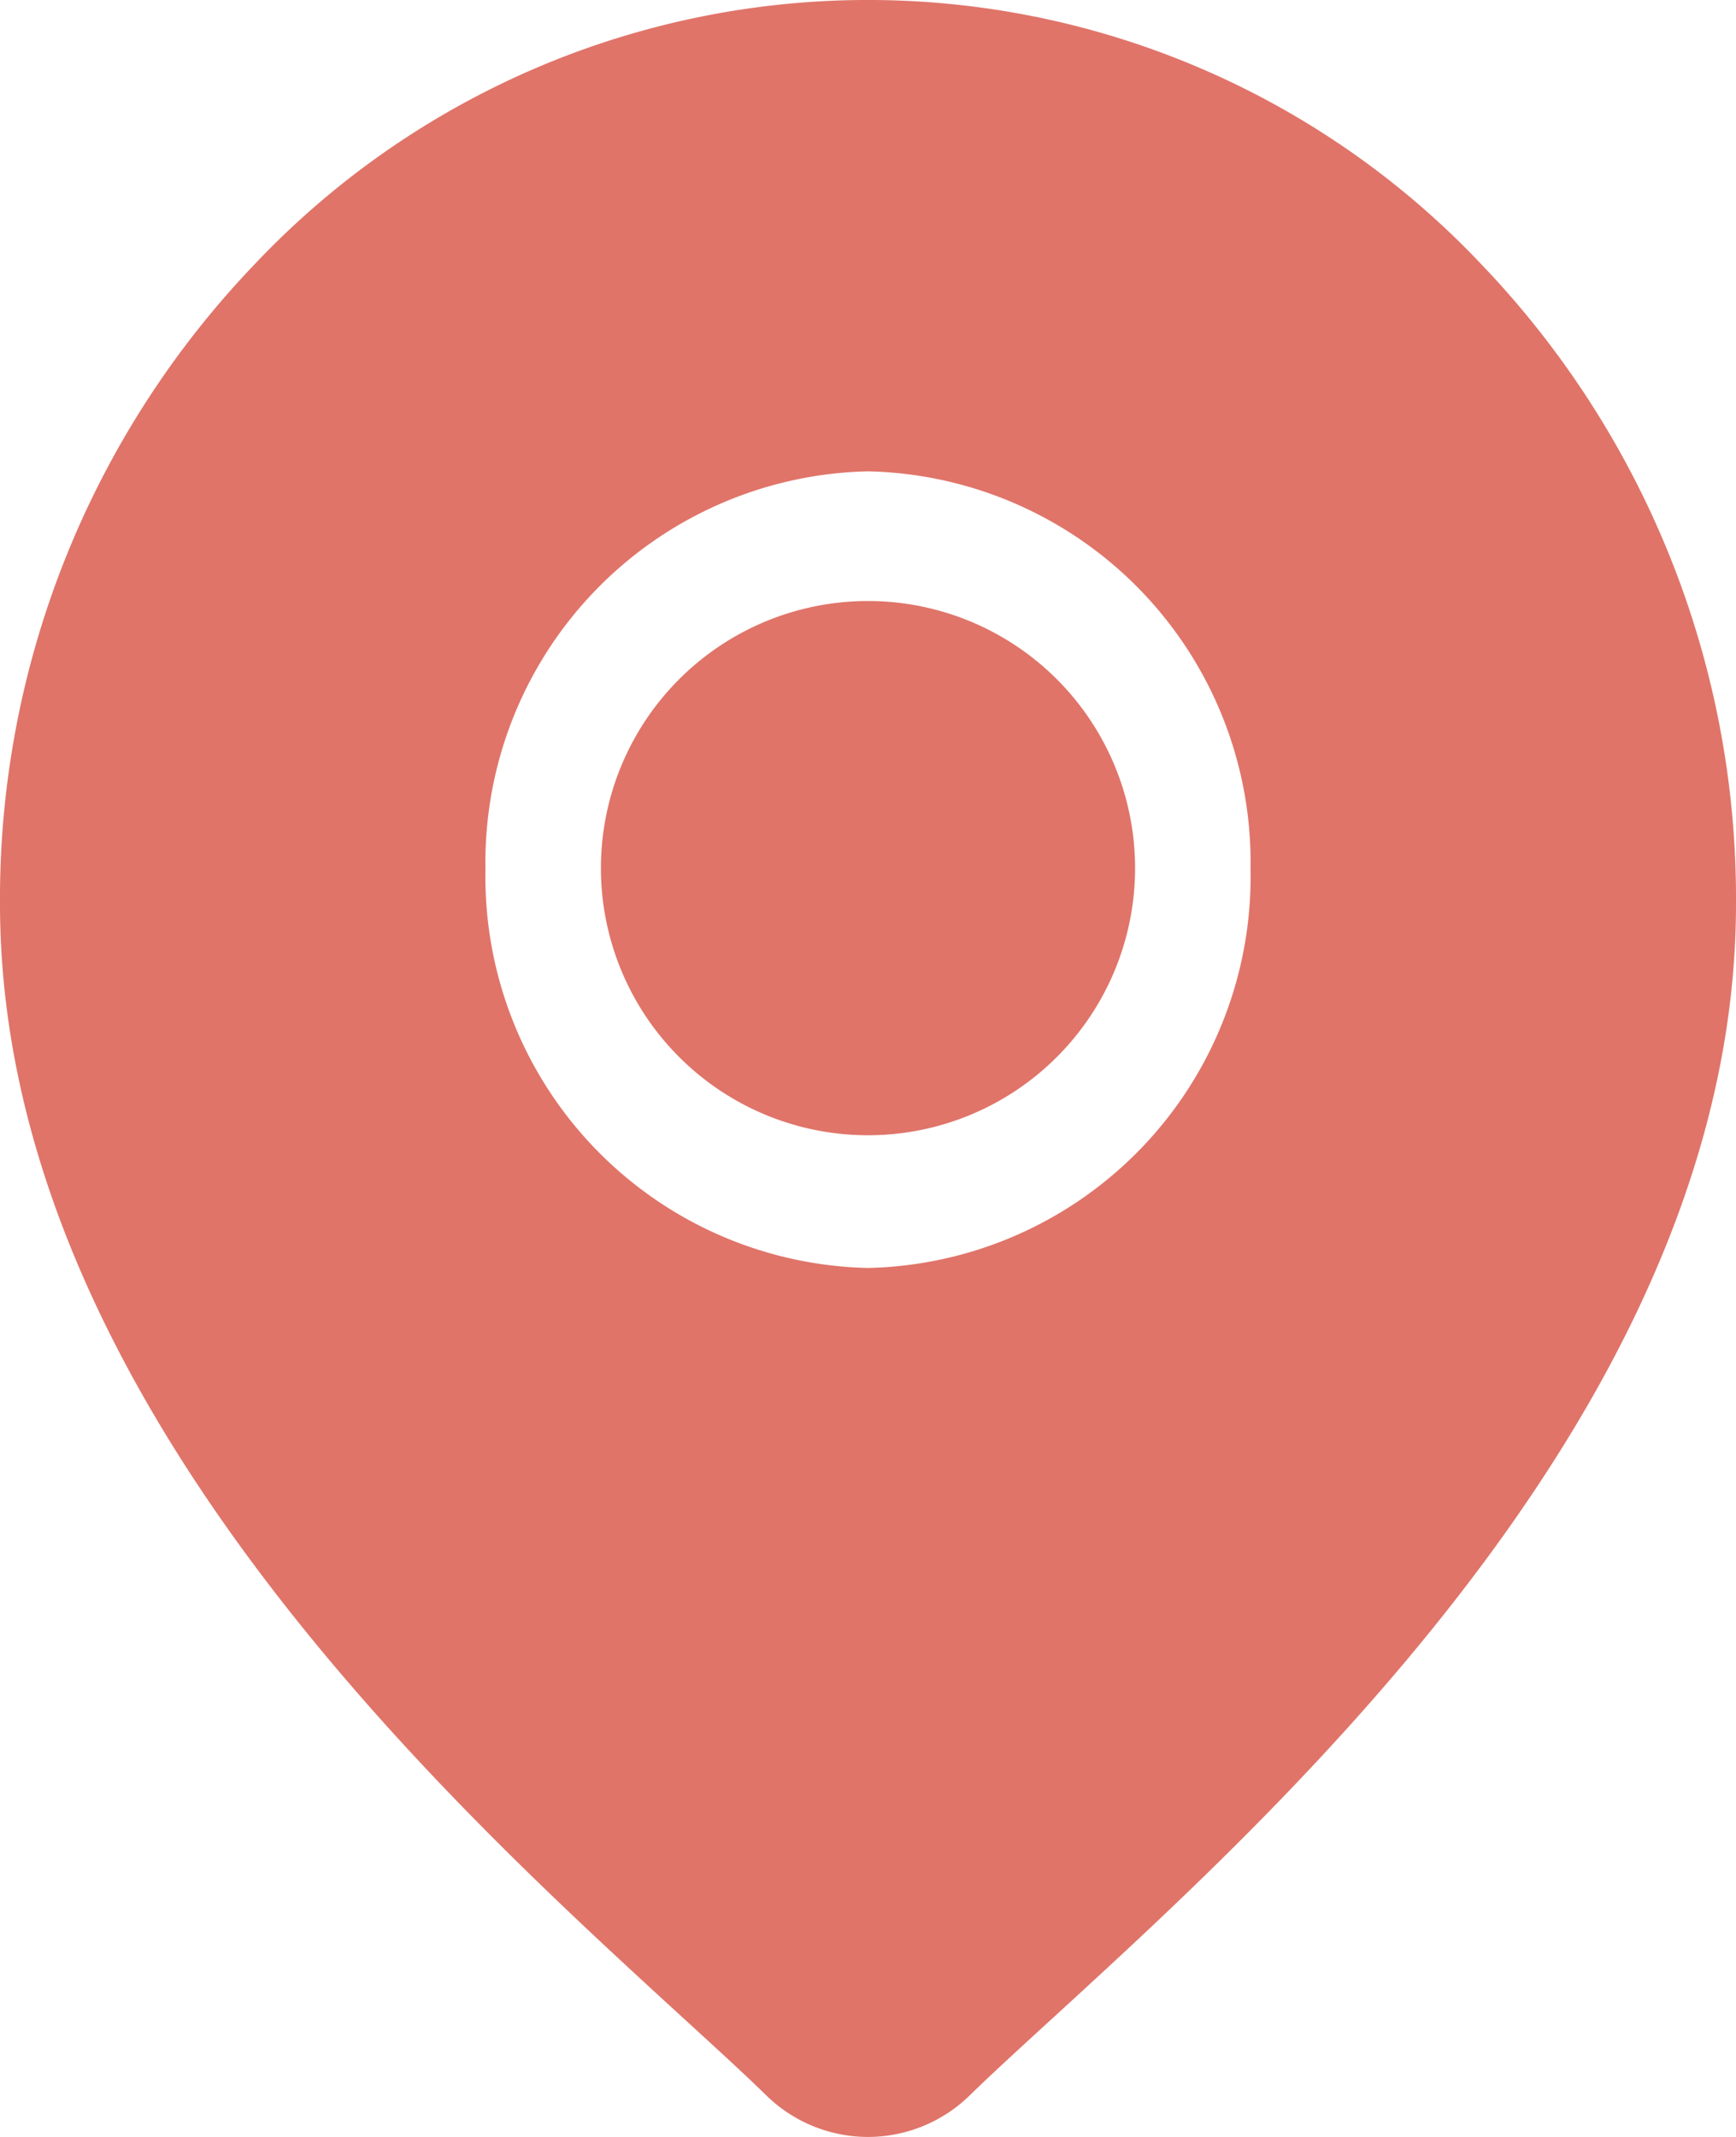 <svg xmlns="http://www.w3.org/2000/svg" width="26" height="32" viewBox="0 0 26 32"><g transform="translate(0 0)"><path d="M4,0A4,4,0,1,0,8,4,4,4,0,0,0,4,0Z" transform="translate(9 9)" fill="#e07469"/><path d="M13,32a2.178,2.178,0,0,1-1.525-.624c-.325-.317-.724-.682-1.186-1.105l-.08-.073C6.642,26.93,0,20.848,0,13.535A13.731,13.731,0,0,1,3.807,3.964a12.64,12.64,0,0,1,18.385,0A13.731,13.731,0,0,1,26,13.535c0,7.312-6.641,13.394-10.208,16.662l-.081.074c-.462.423-.861.788-1.186,1.105A2.178,2.178,0,0,1,13,32ZM13,7.058a5.857,5.857,0,0,0-5.729,5.964A5.857,5.857,0,0,0,13,18.987a5.857,5.857,0,0,0,5.729-5.964A5.857,5.857,0,0,0,13,7.058Z" fill="#e07469"/></g></svg>